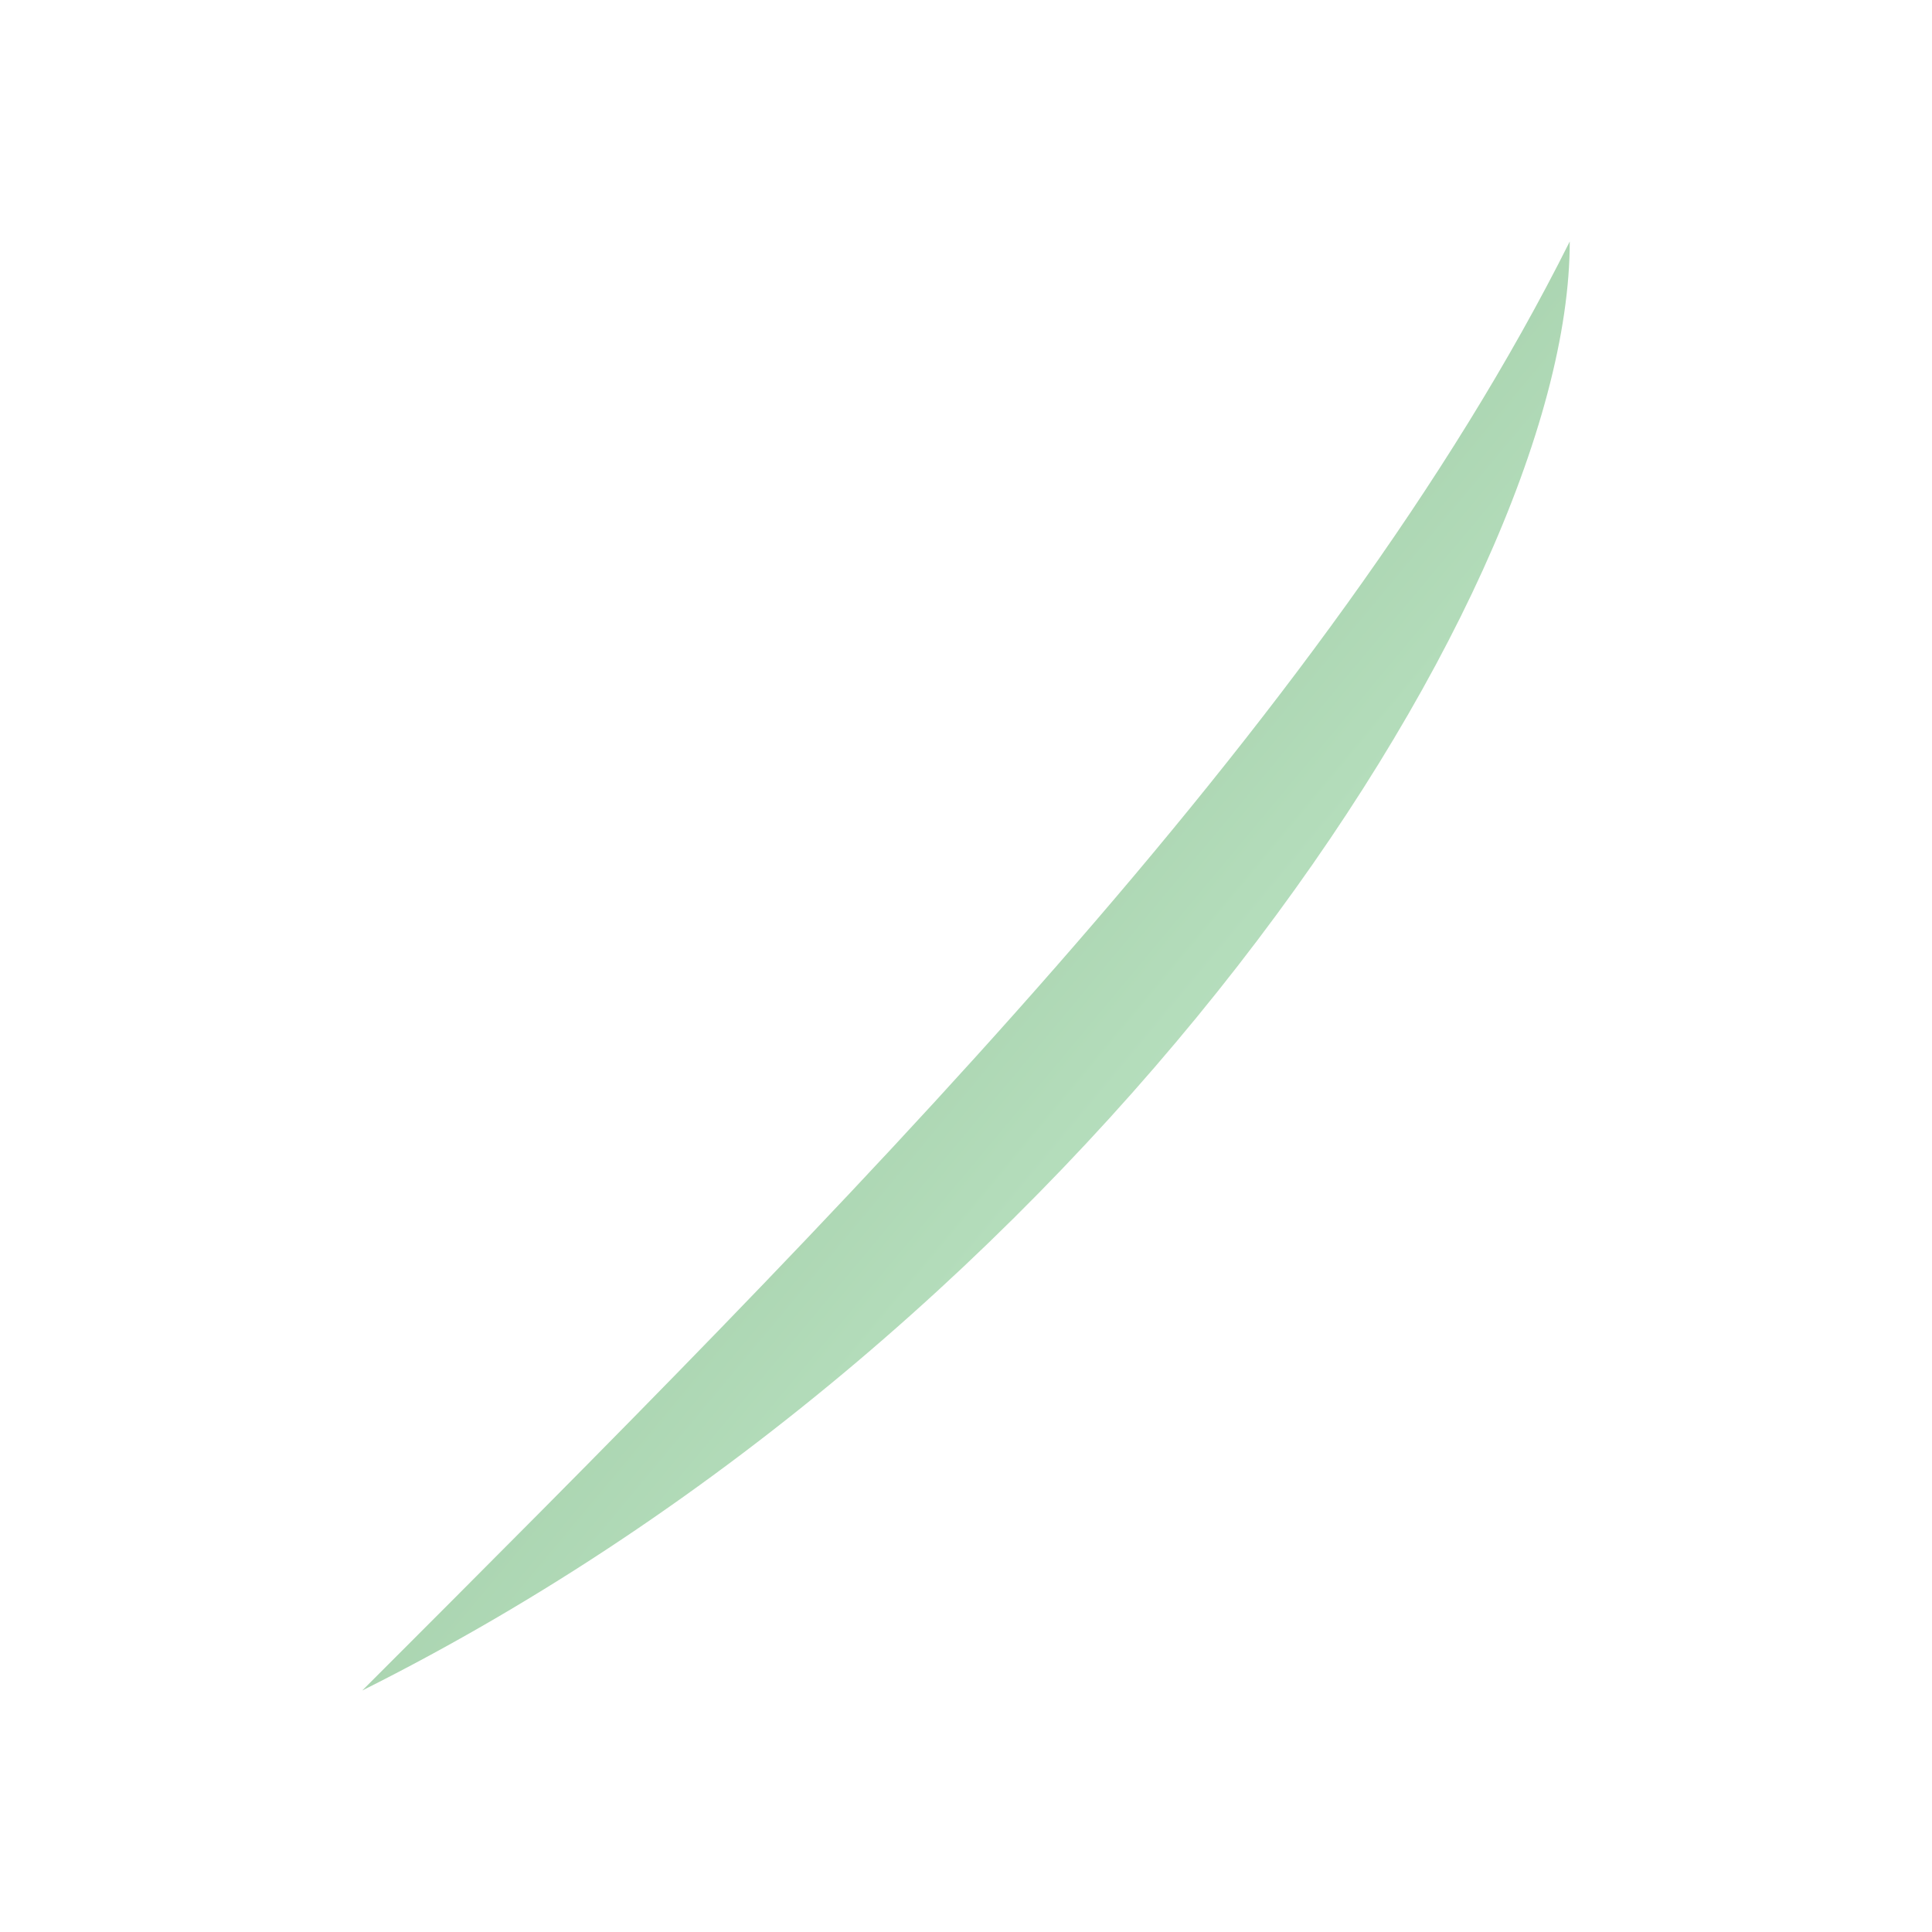 <svg xmlns="http://www.w3.org/2000/svg" width="160" height="160" viewBox="0 0 160 160">
  <defs>
    <linearGradient id="lg3" x1="1" y1="1" x2="0" y2="0">
      <stop offset="0" stop-color="#b9f6ca"/>
      <stop offset="1" stop-color="#2e7d32"/>
    </linearGradient>
  </defs>
  <path d="M30 140c60-30 100-90 100-120-20 40-60 80-100 120z" fill="url(#lg3)" opacity=".6"/>
</svg>

